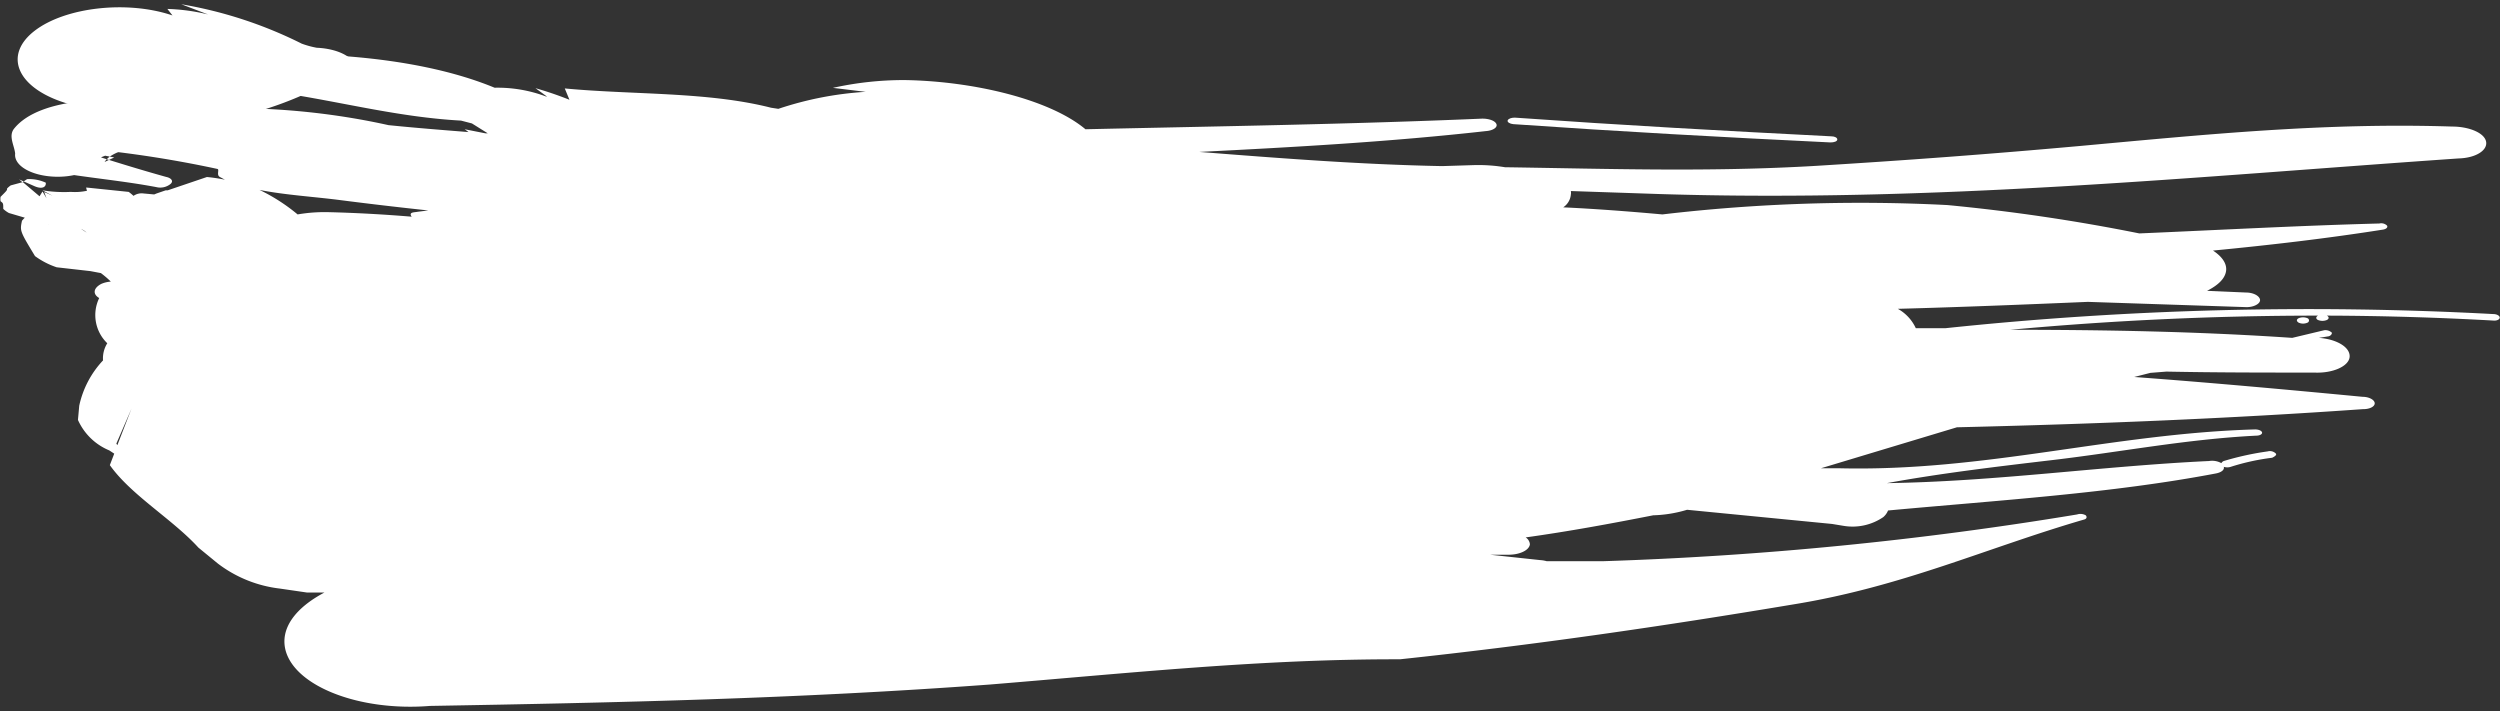<?xml version="1.0" encoding="UTF-8"?><svg xmlns="http://www.w3.org/2000/svg" xmlns:xlink="http://www.w3.org/1999/xlink" height="50.2" preserveAspectRatio="xMidYMid meet" version="1.0" viewBox="0.0 -0.3 176.4 50.2" width="176.4" zoomAndPan="magnify"><rect x="0.0" y="-0.3" width="176.4" height="50.2" fill="#333333" stroke="none"/><g data-name="Layer 2"><g data-name="Layer 1" fill="#fff" id="change1_1"><path d="M5.72,7.33l.52.26a2.56,2.56,0,0,1-1.37.11c5.4,2,12.44.64,17-1.53,1.64,0,3.1-.58,3.24-1.44S24,3.14,22.35,3.07a6.45,6.45,0,0,1-1.06-.29A30.21,30.21,0,0,0,12.79,0l1.89.72A13.89,13.89,0,0,0,11.81.33l.36.46C9-.29,4.63.2,2.46,1.86s-1.35,3.88,1.84,5Z"/><path d="M11.71,12.18c-1.9-.53-3.73-1.1-5.56-1.68l-.37-.28.14,1.3,0-.08c1.69-1.13,4.5-1.63,7.08-2l.93-.2a1.33,1.33,0,0,0,.82-.72c.2-.63-.61-1.21-1.83-1.3l-1.39-.09C8.16,6.45,2.82,6.52,1,8.77c-.42.52,0,1.16.07,1.76-.11.87,1.18,1.6,2.87,1.64s3.14-.65,3.24-1.53l.88.17-.68.32c.47-.76,2-1,3.15-1.38l1.72-.24-1-2-.9.29a2.26,2.26,0,0,1,.2.22A42.1,42.1,0,0,1,5.35,9.55L3,10.33c-.63.4-.55,1,.15,1.31l1,.42-.47-.25c2.41.42,4.95.64,7.34,1.09a1.15,1.15,0,0,0,1-.21C12.27,12.49,12.1,12.26,11.71,12.18Z"/><path d="M3.23,12.59a2.81,2.81,0,0,0-1.32-.25l-.24.16.77.34C3,13.08,3.27,12.88,3.23,12.59Z"/><path d="M1.67,12.5l-.32-.14.22.19.06,0Z"/><path d="M106.78,8.46c7.44.52,14.91.93,22.38,1.29.25,0,.47-.07.48-.2s-.18-.23-.41-.23c-7.47-.38-14.91-.79-22.35-1.32-.25,0-.46.08-.5.2S106.54,8.44,106.78,8.46Z"/><path d="M162.2,22.15c-.18.09-.17.22,0,.32a.76.76,0,0,0,.61,0,.17.17,0,0,0,0-.32A.83.83,0,0,0,162.2,22.15Z"/><path d="M160.32,32a15.83,15.83,0,0,0-2.92.64.81.81,0,0,1-.49,0c.06.2-.15.38-.52.46C149,34.51,141,35,133.22,35.72a1.19,1.19,0,0,1-.34.47,3.84,3.84,0,0,1-2.76.62l-.85-.14-10.23-1a9.05,9.05,0,0,1-2.39.39c-3,.59-5.92,1.13-9,1.56a.63.63,0,0,1,.3.49c-.06.44-.77.75-1.58.73h-1.24l3.54.38a2.19,2.19,0,0,1,.47.08c1.29,0,2.6,0,3.93,0A253.91,253.91,0,0,0,146.56,36a.76.76,0,0,1,.61.06c.1.11.08.25-.12.3-6.88,2-12.85,4.76-20.59,6-9.2,1.54-18.28,2.86-27.68,3.86C89,46.2,79.86,47.18,69.85,48c-13.52,1-26.29,1.28-39.51,1.51-4.95.4-9.51-1.37-10.19-3.92-.4-1.55.7-3,2.74-4.08H21.67l-1.92-.28a8.91,8.91,0,0,1-4.37-1.76L14,38.34c-1.82-2-4.75-3.7-6.25-5.82l.31-.81-.35-.23A4.16,4.16,0,0,1,5.5,29.33l.09-1a6.73,6.73,0,0,1,1.68-3.2,2,2,0,0,1,.3-1.21A2.76,2.76,0,0,1,7,20.73c-.48-.28-.41-.71.15-1a2,2,0,0,1,.67-.16h0a6.67,6.67,0,0,0-.7-.6l-.74-.14L4,18.56a5.54,5.54,0,0,1-1.53-.79C1.4,16,1.4,16,1.55,15.28a2.09,2.09,0,0,1,.2-.22L.63,14.73a1.91,1.91,0,0,1-.4-.29c0-.4,0-.4-.19-.54a1,1,0,0,1,0-.31c.46-.46.46-.46.46-.59a1.65,1.65,0,0,1,.26-.22l.85-.23,1.18,1L3,13.21l.28.48-.16-.44.59.26L3,13.13a9.33,9.33,0,0,0,2,.11,4,4,0,0,0,1.14-.08,1,1,0,0,1-.06-.23l3,.31a3.39,3.39,0,0,1,.34.28,1,1,0,0,1,.7-.17l.76.07.17-.07v0l.64-.22.14,0h0l2.77-.94a11.71,11.71,0,0,1,1.27.19l-.37-.2c-.24-.14,0-.53-.16-.56A78.8,78.8,0,0,0,5.17,10.11c-.61.05-1.19-.17-1.29-.48S4.23,9,4.86,9c6.89-2.22,15.41-2.06,22.55-.47,1.87.19,3.76.34,5.65.49l-.27-.2,1.47.29h.16l-1.12-.7-.77-.2c-4.39-.24-8.38-1.31-12.62-1.95-2.28-.35-4.25-1-6.41-1.48-.56,0-.94-.28-.88-.57s.57-.48,1.11-.45c7.18-.61,15.4-.25,21.17,2.13a9.71,9.71,0,0,1,3.63.62h.06l-.81-.59a25,25,0,0,1,2.4.82l-.33-.8c4.84.46,10.07.22,14.55,1.36l.52.08a23.88,23.88,0,0,1,6.16-1.2L58.77,5.9a23.08,23.08,0,0,1,5.09-.55c4.81.08,10.2,1.35,12.73,3.47,9.32-.21,18.66-.35,28-.75.48,0,.91.15,1,.39s-.27.46-.75.49c-6.68.75-13.45,1.13-20.22,1.47,5.66.44,11.34.89,17.14,1l2.23-.07a11.57,11.57,0,0,1,2.2.15c7.41.11,14.44.35,22-.1,6.47-.4,12.13-.82,18.58-1.4,9.06-.83,17.33-1.66,26.26-1.37,1.19,0,2.28.45,2.39,1.07s-.75,1.15-1.95,1.18c-18.68,1.29-37,3.12-56.42,2.51l-6.21-.21a.79.79,0,0,1,0,.25,1.22,1.22,0,0,1-.54.9c2.33.11,4.68.29,7,.5a119.4,119.4,0,0,1,20.12-.66,132.49,132.49,0,0,1,13.53,2c5.63-.24,11.25-.55,16.94-.7a.58.58,0,0,1,.54.15c.07.12-.05.24-.28.28-3.93.62-7.95,1.09-12,1.48.62.41,1,.91.92,1.45s-.57,1-1.34,1.39l2.74.12c.57,0,1,.27,1,.54s-.48.51-1,.49L147.32,21c-4.47.19-8.93.37-13.41.49a3,3,0,0,1,1.27,1.37h2.07a243.82,243.82,0,0,1,38.67-1c.26,0,.46.12.46.25s-.2.23-.43.21q-5.89-.33-11.77-.35h0c.16.08.18.22,0,.31a.83.83,0,0,1-.62,0c-.18-.09-.15-.23,0-.31-7.3,0-14.56.34-21.72,1,6.64,0,13.28.12,19.9.57L164,23a.66.66,0,0,1,.54.18c0,.11-.1.24-.3.26l-.62.1c1.26.09,2.21.66,2.17,1.33s-1.19,1.18-2.49,1.12c-3.49,0-7,0-10.44-.07l-1.13.09-1.14.29c5.39.4,10.77.89,16.12,1.4.46,0,.85.22.85.46s-.38.42-.84.41c-9.47.67-19,1.05-28.64,1.28l-9.59,2.89,1.23,0C140.08,33,149,30.29,159.12,30c.25,0,.46.09.49.21s-.15.23-.41.23c-4.94.25-9.46,1.14-14.36,1.72-4.07.48-7.93.94-11.7,1.63,7.69-.11,15.09-1.2,22.73-1.56a1.34,1.34,0,0,1,.87.15.31.31,0,0,1,.2-.16,20.56,20.56,0,0,1,3.07-.67.59.59,0,0,1,.56.14C160.67,31.78,160.55,31.89,160.32,32ZM26.3,16.67l-.2-.14.68.24,1,1ZM14.52,20.39h0L14,19.86Zm75.55-8.72A86,86,0,0,1,78,10.74l2.94-.14C84,10.91,87,11.25,90.07,11.67ZM18.31,13.1A12.94,12.94,0,0,1,21,14.83a11.14,11.14,0,0,1,2.18-.16c2,.05,3.95.16,5.87.32-.25-.34.21-.3.44-.35l.73-.09c-2.05-.22-4.11-.46-6.21-.73C22.16,13.58,20.11,13.46,18.31,13.1ZM4,14.64l-.18-.12L4.22,14Zm-.59.88.29.06C3.63,15.77,3.54,15.71,3.44,15.52Zm2.7.59a1.46,1.46,0,0,0-.39-.26Zm2.17,15,1-2.58L8.21,31Z"/></g></g></svg>
